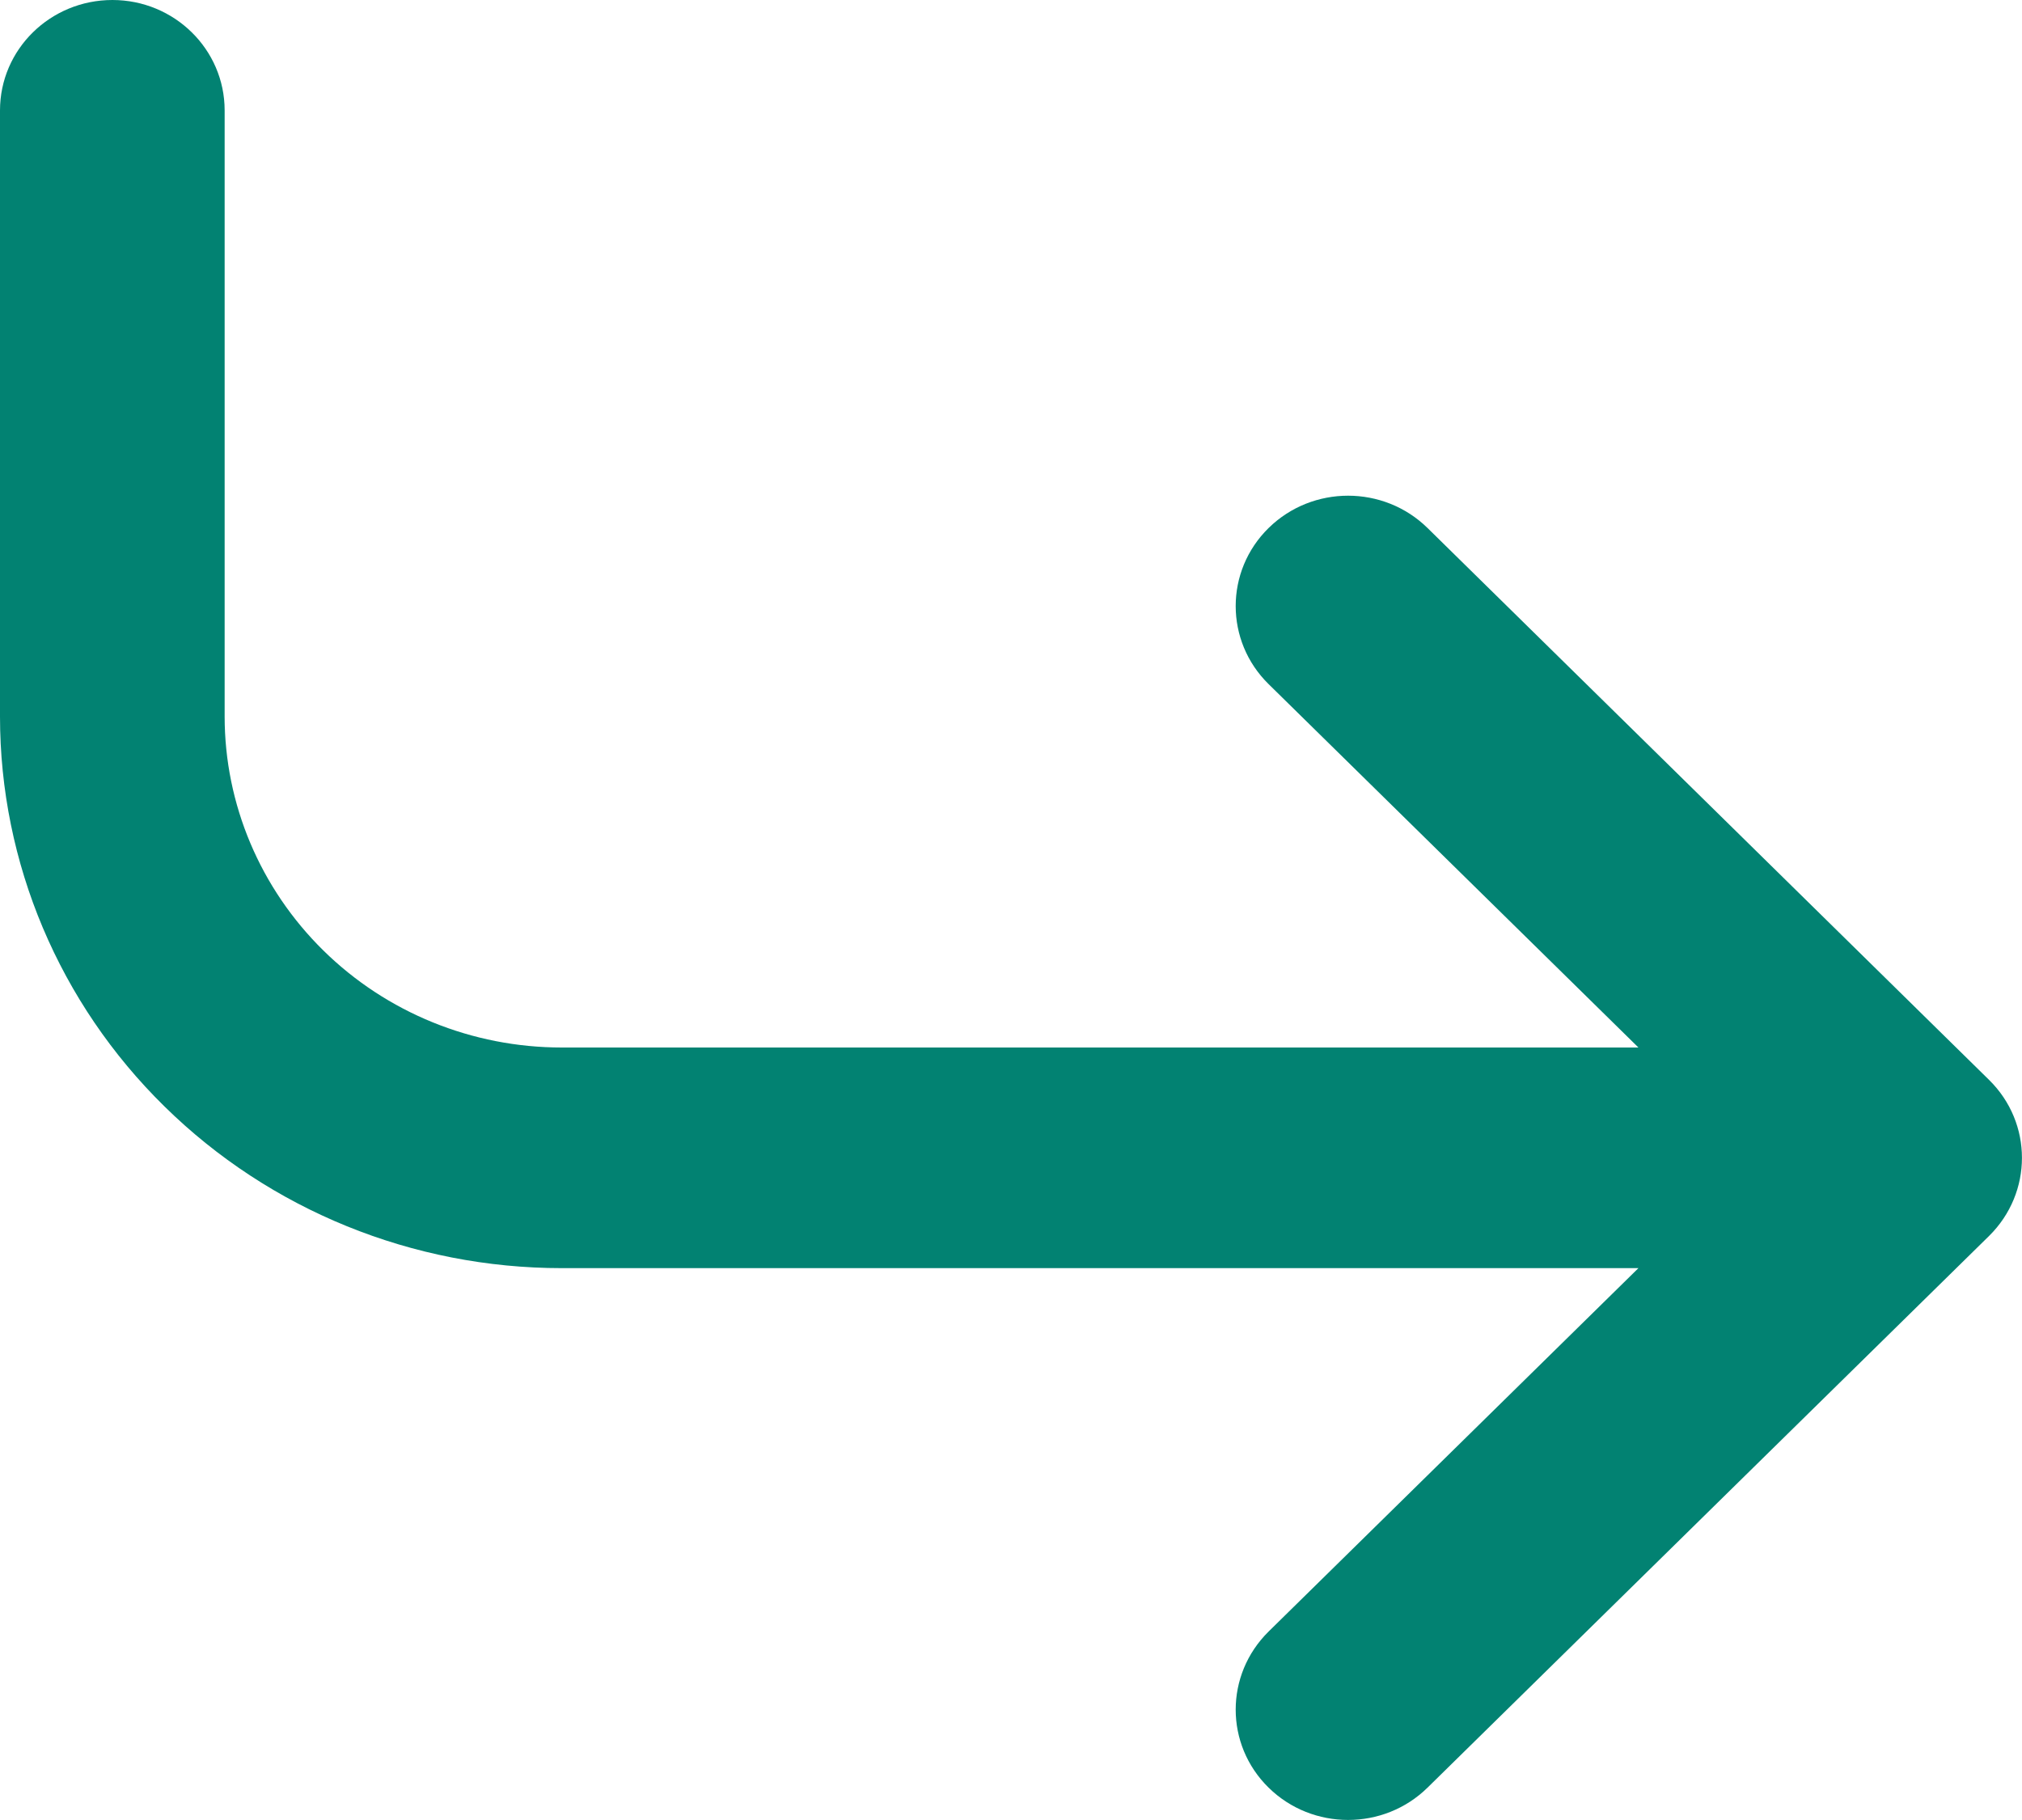 <?xml version="1.0" encoding="UTF-8"?> <svg xmlns="http://www.w3.org/2000/svg" width="10" height="9" viewBox="0 0 10 9" fill="none"><path d="M6.274 3.383C6.057 3.17 6.057 2.824 6.274 2.611C6.491 2.398 6.843 2.398 7.06 2.611L9.837 5.34C10.054 5.553 10.054 5.898 9.837 6.112L7.06 8.84C6.843 9.053 6.491 9.053 6.274 8.84C6.057 8.627 6.057 8.282 6.274 8.068L8.103 6.271H2.778C2.041 6.271 1.335 5.984 0.814 5.472C0.293 4.961 0 4.267 0 3.543V0.546C0 0.244 0.249 5.07469e-08 0.556 5.07469e-08C0.862 5.07469e-08 1.111 0.244 1.111 0.546V3.543C1.111 3.977 1.287 4.393 1.599 4.7C1.912 5.008 2.336 5.18 2.778 5.18H8.103L6.274 3.383Z" fill="#028272"></path></svg> 